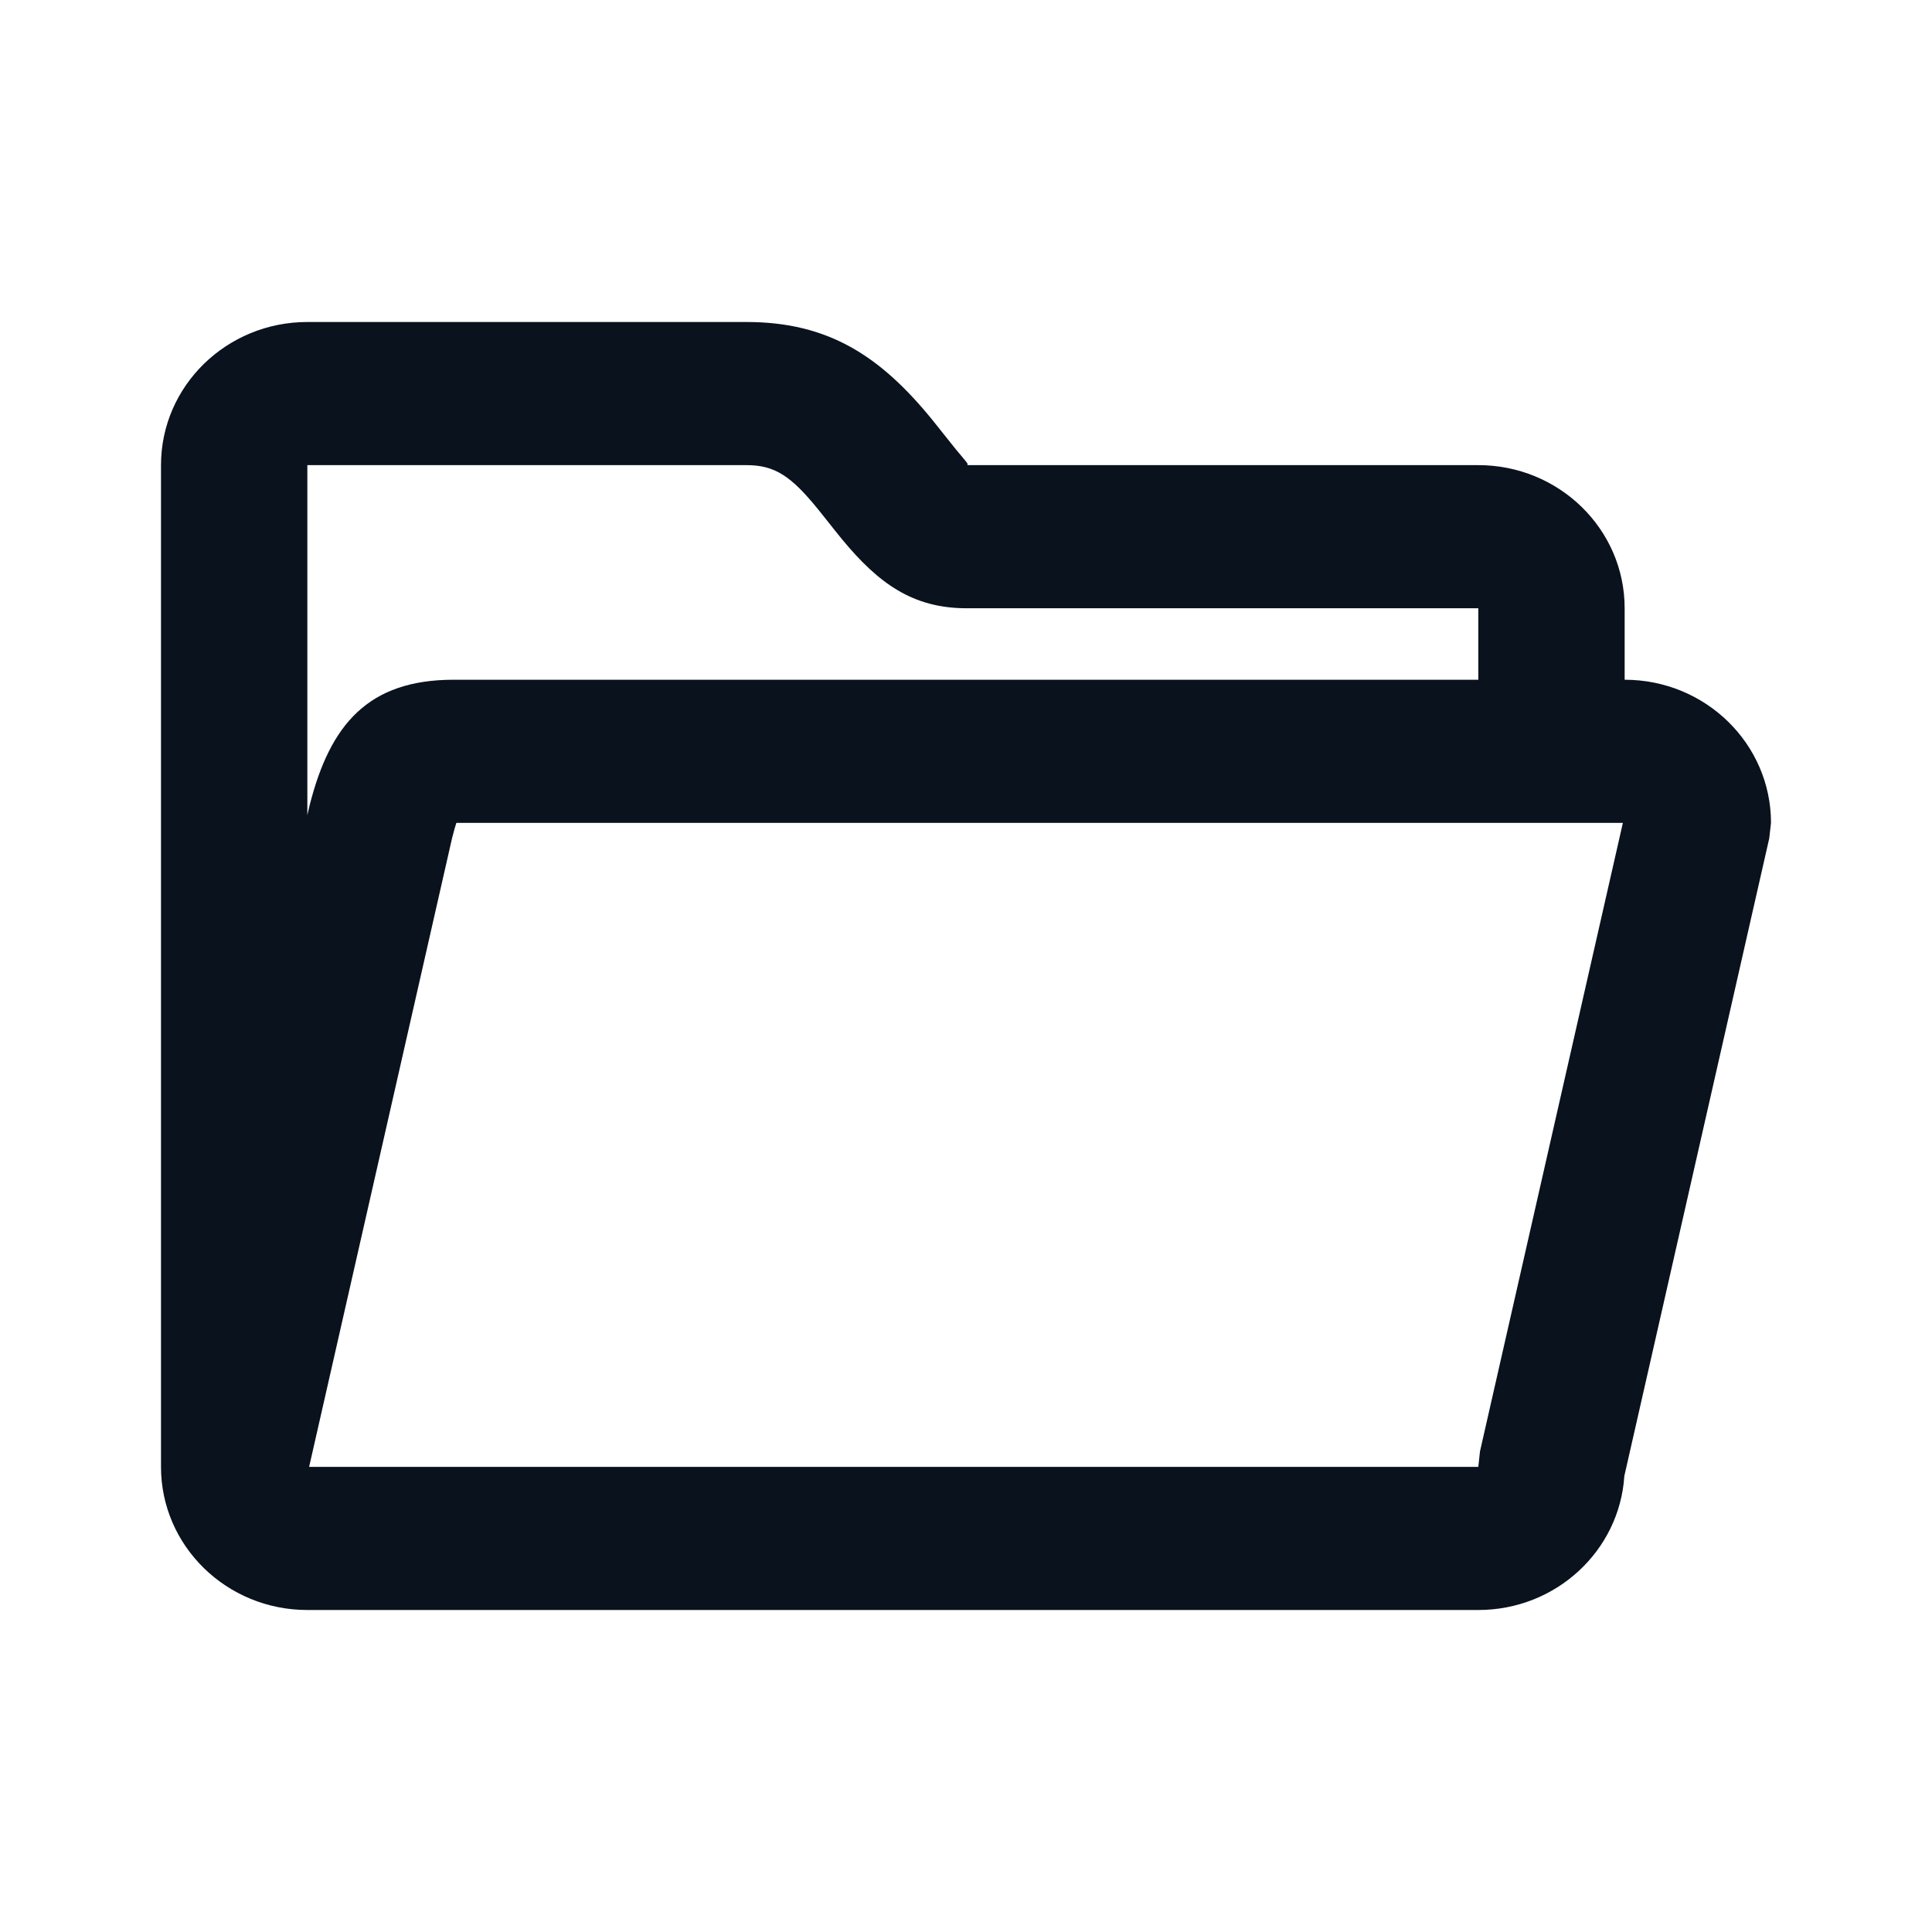 <svg width="24" height="24" viewBox="0 0 24 24" fill="none" xmlns="http://www.w3.org/2000/svg">
<path fill-rule="evenodd" clip-rule="evenodd" d="M18.364 5.778C19.368 5.778 20.182 6.574 20.182 7.556V8.444C21.186 8.444 22 9.24 22 10.222L21.978 10.415L20.178 18.336C20.118 19.265 19.329 20 18.364 20V20H3.818C2.814 20 2 19.204 2 18.222V18.222V5.778C2 4.796 2.814 4 3.818 4H9.273C10.291 4 10.939 4.423 11.59 5.226C11.608 5.248 11.652 5.303 11.7 5.364L11.7 5.364L11.7 5.364C11.769 5.451 11.847 5.549 11.875 5.583C11.903 5.617 11.927 5.645 11.947 5.669C12.027 5.764 12.038 5.778 12.002 5.778H18.364ZM18.364 7.556V8.444H5.636C4.576 8.444 4.1 8.997 3.845 10.009L3.818 10.126V5.778H9.273C9.622 5.778 9.825 5.91 10.165 6.33C10.176 6.343 10.207 6.382 10.245 6.43L10.245 6.43C10.318 6.522 10.418 6.649 10.46 6.699C10.917 7.253 11.342 7.552 11.995 7.556L18.364 7.556ZM18.364 18.222H3.84L5.615 10.415C5.636 10.33 5.655 10.266 5.669 10.222H20.16L18.385 18.029L18.364 18.222Z" fill="#09121D"/>
</svg>
